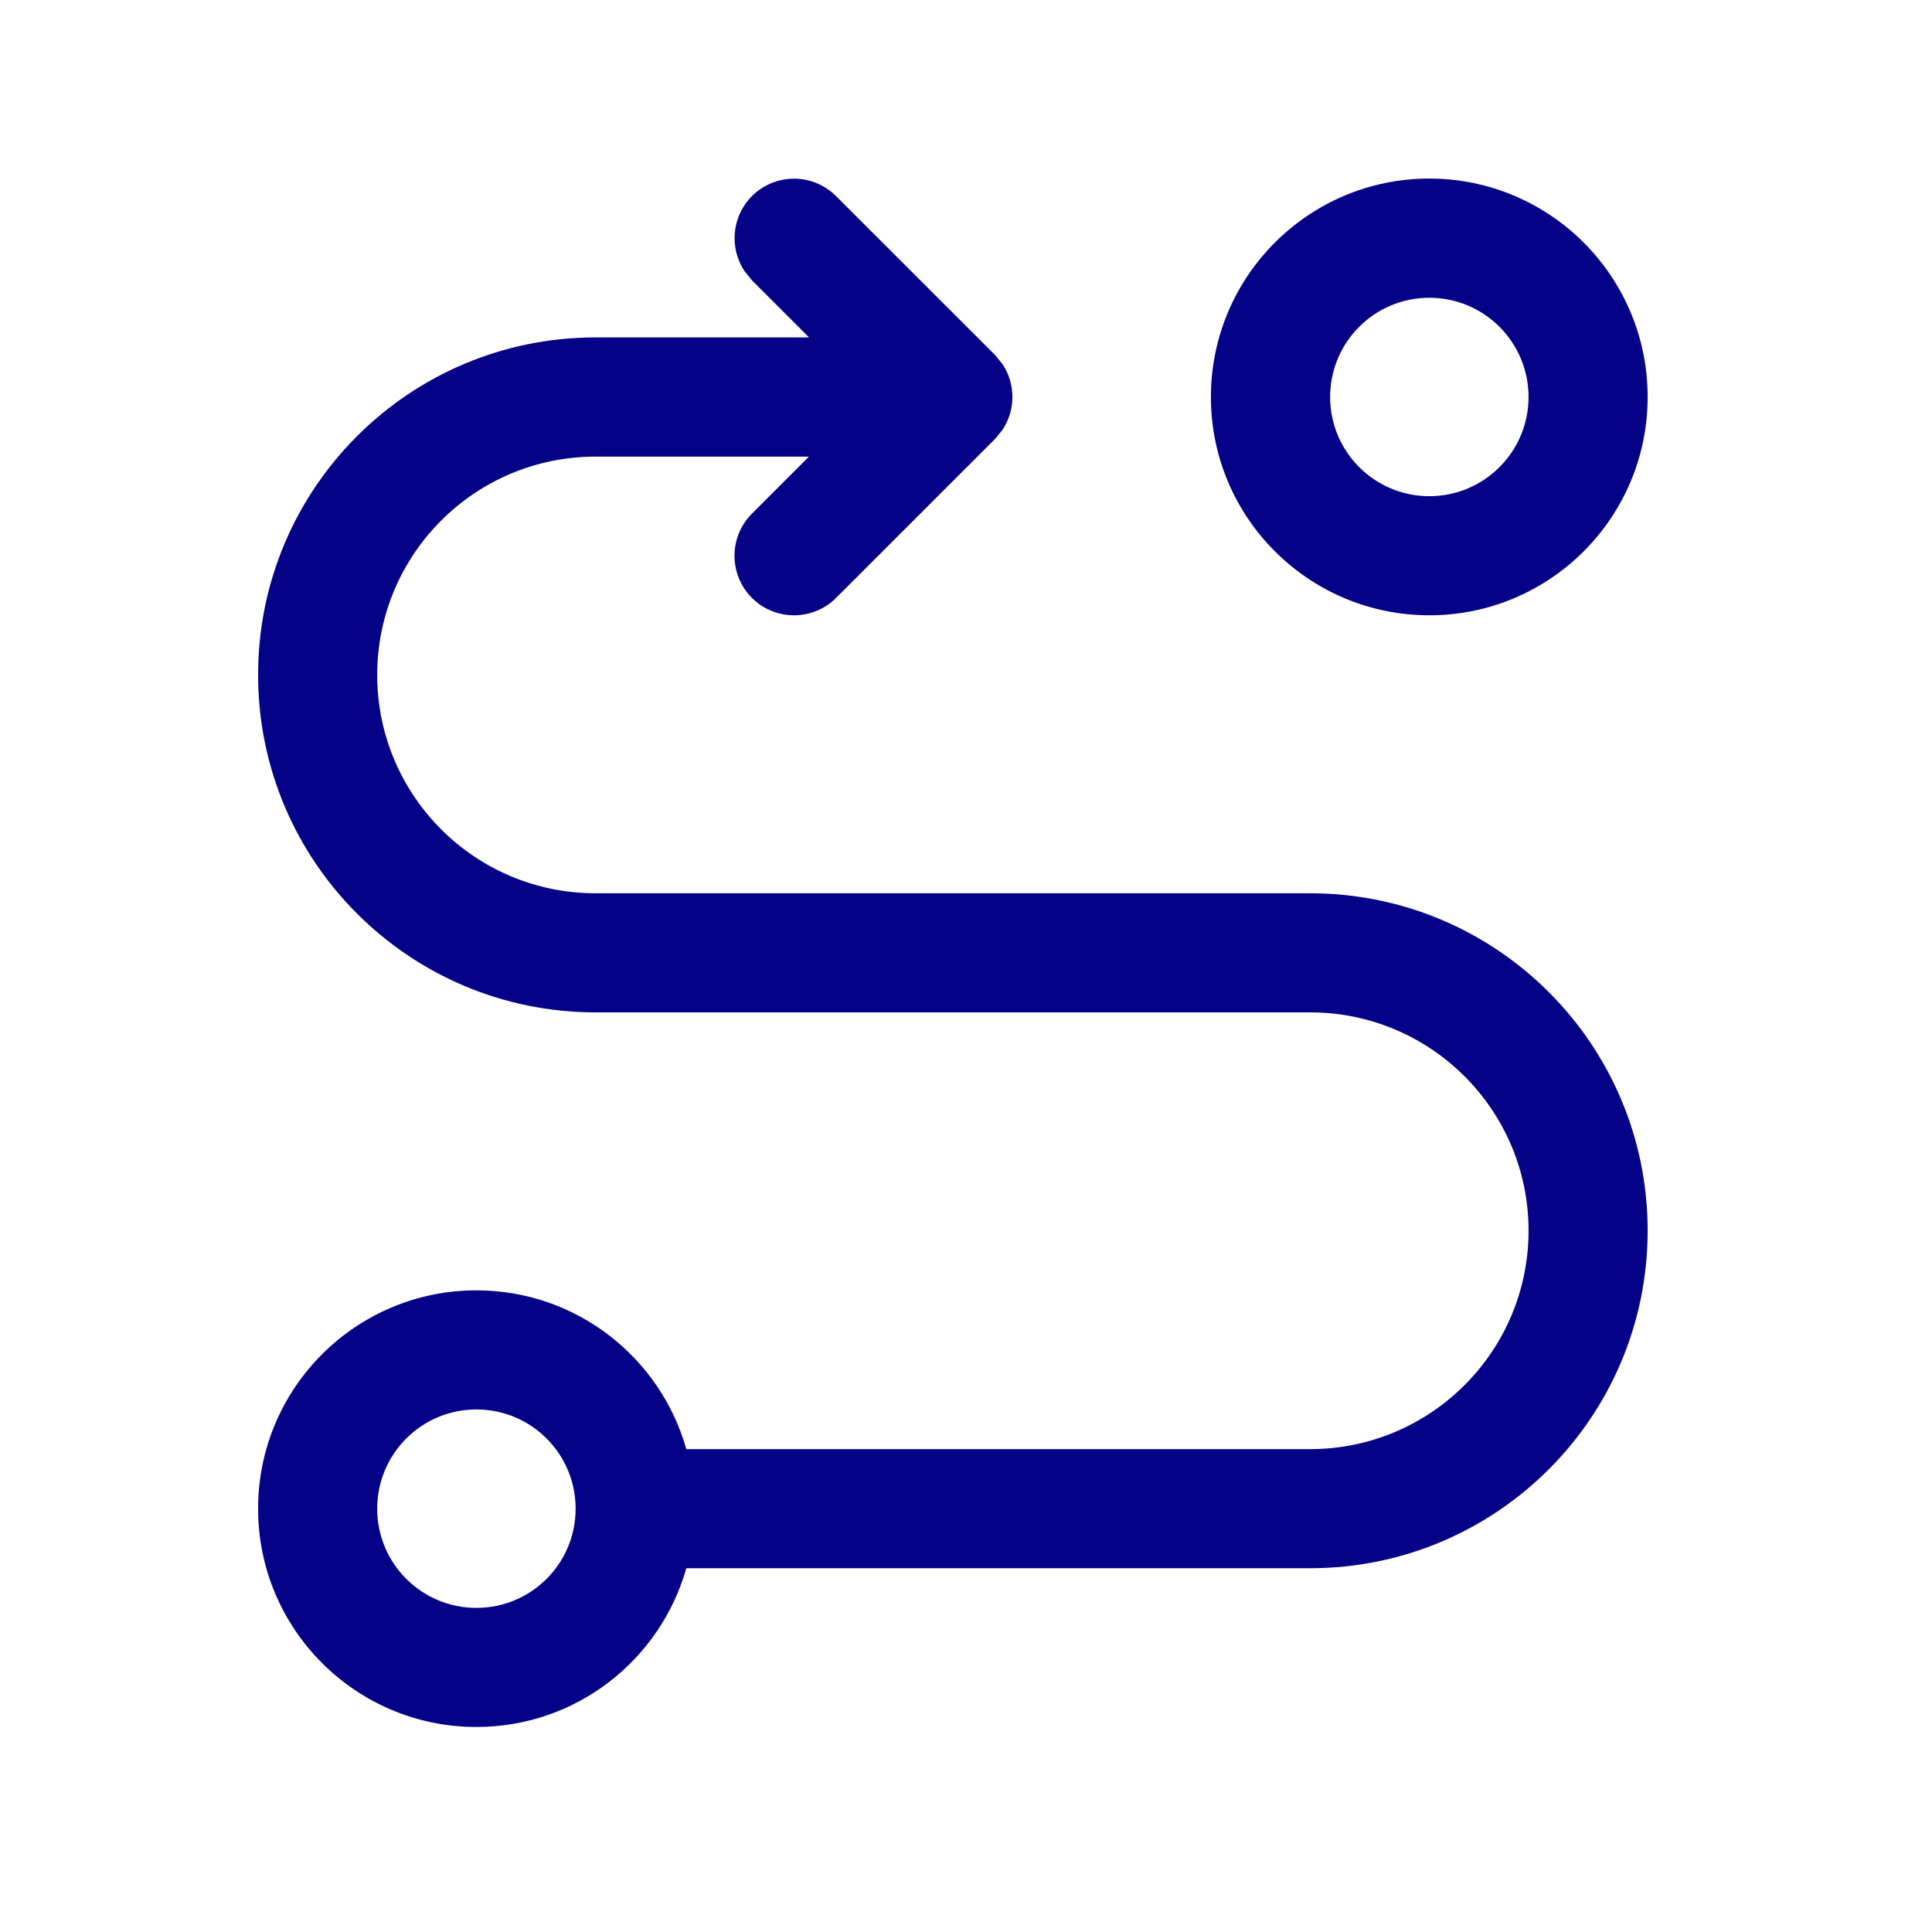 <svg width="17" height="17" viewBox="0 0 17 17" fill="none" xmlns="http://www.w3.org/2000/svg">
<path d="M6.616 1.726C6.821 1.521 7.153 1.521 7.357 1.726L8.755 3.123L8.822 3.205C8.937 3.379 8.937 3.607 8.822 3.781L8.755 3.863L7.357 5.261C7.153 5.465 6.821 5.465 6.616 5.261C6.412 5.056 6.412 4.724 6.616 4.52L7.118 4.018H5.24C4.179 4.018 3.32 4.878 3.319 5.938C3.319 7 4.179 7.86 5.24 7.86H11.528C13.168 7.86 14.498 9.189 14.498 10.829C14.498 12.469 13.168 13.799 11.528 13.799H6.039C5.811 14.605 5.072 15.196 4.192 15.196C3.131 15.196 2.271 14.336 2.271 13.275C2.271 12.214 3.131 11.354 4.192 11.354C5.072 11.354 5.811 11.945 6.039 12.751H11.528C12.589 12.751 13.45 11.89 13.45 10.829C13.45 9.768 12.589 8.908 11.528 8.908H5.24C3.6 8.908 2.271 7.578 2.271 5.938C2.271 4.299 3.6 2.969 5.24 2.969H7.119L6.616 2.466L6.55 2.384C6.416 2.181 6.438 1.905 6.616 1.726ZM4.192 12.402C3.71 12.402 3.319 12.793 3.319 13.275C3.319 13.758 3.71 14.148 4.192 14.148C4.675 14.148 5.065 13.758 5.065 13.275C5.065 12.793 4.675 12.402 4.192 12.402ZM12.577 1.571C13.638 1.572 14.498 2.432 14.498 3.493C14.498 4.554 13.638 5.414 12.577 5.414C11.516 5.414 10.655 4.554 10.655 3.493C10.655 2.432 11.516 1.571 12.577 1.571ZM12.577 2.62C12.095 2.62 11.704 3.011 11.704 3.493C11.704 3.975 12.095 4.366 12.577 4.366C13.059 4.366 13.45 3.975 13.45 3.493C13.45 3.011 13.059 2.62 12.577 2.62Z" fill="#050288"/>
</svg>
